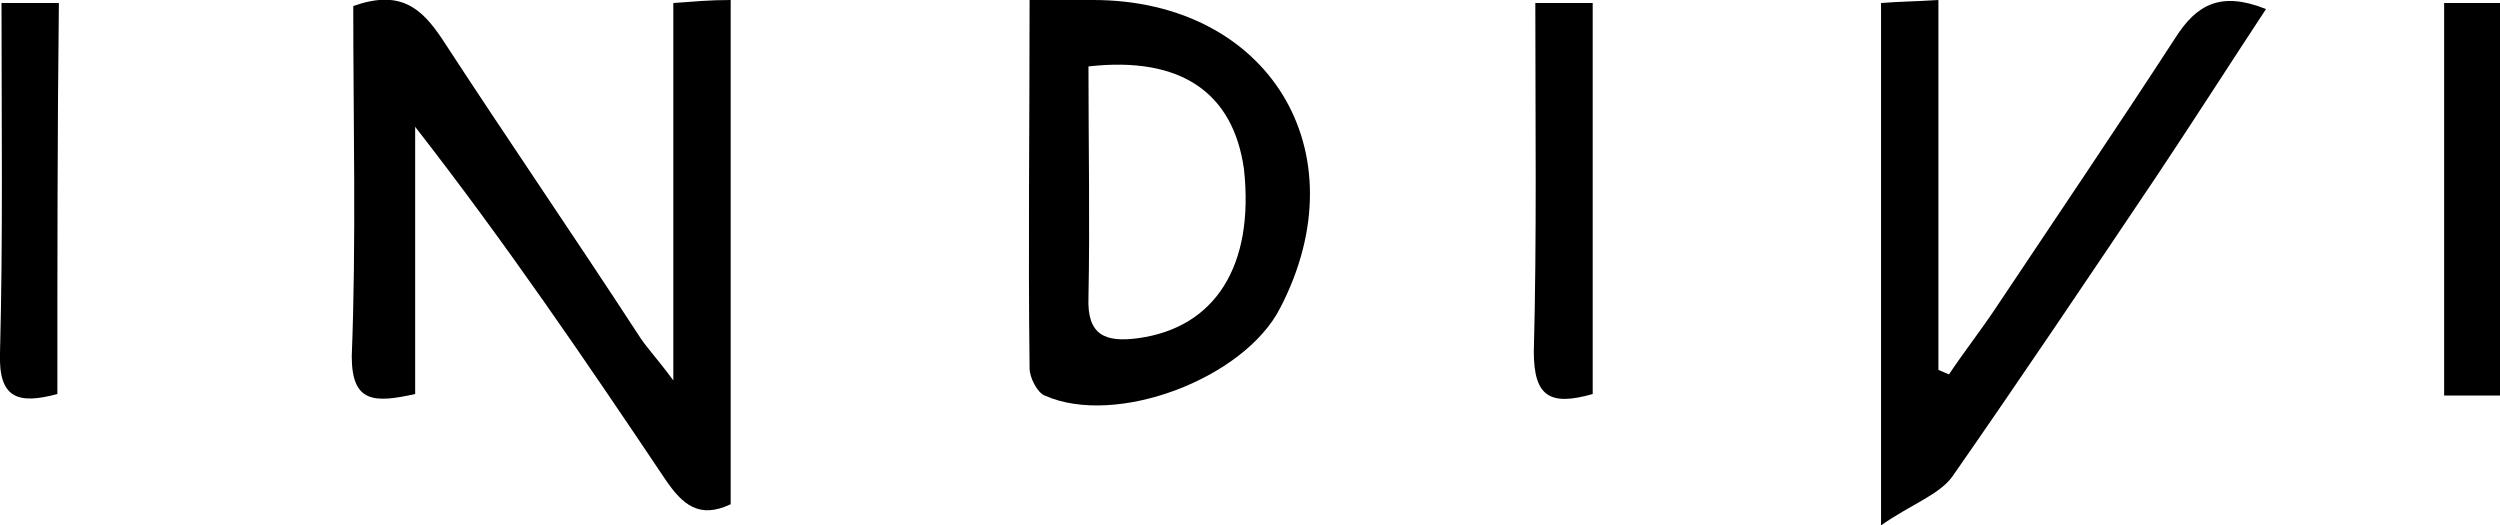 <?xml version="1.0" encoding="utf-8"?>
<!-- Generator: Adobe Illustrator 27.9.0, SVG Export Plug-In . SVG Version: 6.00 Build 0)  -->
<svg version="1.1" id="レイヤー_1" xmlns="http://www.w3.org/2000/svg" xmlns:xlink="http://www.w3.org/1999/xlink" x="0px"
	 y="0px" width="165.6px" height="34.8px" viewBox="0 0 165.6 34.8" style="enable-background:new 0 0 165.6 34.8;"
	 xml:space="preserve">
<g>
	<path d="M23.4,0.4c3.1-1.1,4.5,0.1,5.9,2.2c4.3,6.6,8.7,13,13,19.6c0.5,0.8,1.2,1.5,2.3,3c0-8.8,0-16.8,0-25
		c1.4-0.1,2.4-0.2,3.8-0.2c0,11.3,0,22.3,0,33.4c-2.1,1-3.2,0-4.3-1.6c-5.3-7.9-10.6-15.7-16.6-23.4c0,5.9,0,11.8,0,17.7
		c-2.7,0.6-4.2,0.6-4.2-2.5C23.6,15.9,23.4,8.2,23.4,0.4z"/>
	<path d="M124.6,34.8c0-12.3,0-23.2,0-34.6c1.2-0.1,2.3-0.1,3.8-0.2c0,8.3,0,16.4,0,24.5c0.2,0.1,0.5,0.2,0.7,0.3
		c1-1.5,2.1-2.9,3.1-4.4c4-6,8-11.9,11.9-17.9c1.4-2.2,3-3.1,6-1.9c-2.5,3.8-4.8,7.4-7.2,11c-4.5,6.7-9,13.4-13.6,20
		C128.4,32.8,126.6,33.4,124.6,34.8z"/>
	<path d="M68.2,0c1.7,0,3,0,4.2,0C84,0,90.2,10,84.8,20.4c-2.4,4.7-10.9,7.9-15.6,5.8c-0.5-0.2-1-1.2-1-1.8
		C68.1,16.5,68.2,8.5,68.2,0z M72.1,4.4c0,5.2,0.1,10.3,0,15.3c-0.1,2.5,1.1,3,3.3,2.7c5.1-0.7,7.7-4.8,7-11.2
		C81.7,6.2,78.3,3.7,72.1,4.4z"/>
	<path d="M161.9,0.2c1.3,0,2.4,0,3.7,0c0,8.7,0,17.2,0,26c-1.2,0-2.3,0-3.7,0C161.9,17.6,161.9,9,161.9,0.2z"/>
	<path d="M3.8,26.1c-2.6,0.7-3.9,0.3-3.8-2.7C0.2,15.8,0.1,8.1,0.1,0.2c1.4,0,2.5,0,3.8,0C3.8,8.8,3.8,17.3,3.8,26.1z"/>
	<path d="M101.7,0.2c1.5,0,2.5,0,3.8,0c0,8.7,0,17.3,0,25.9c-2.8,0.8-3.9,0.2-3.9-2.8C101.8,15.7,101.7,8.2,101.7,0.2z"/>
</g>
</svg>
